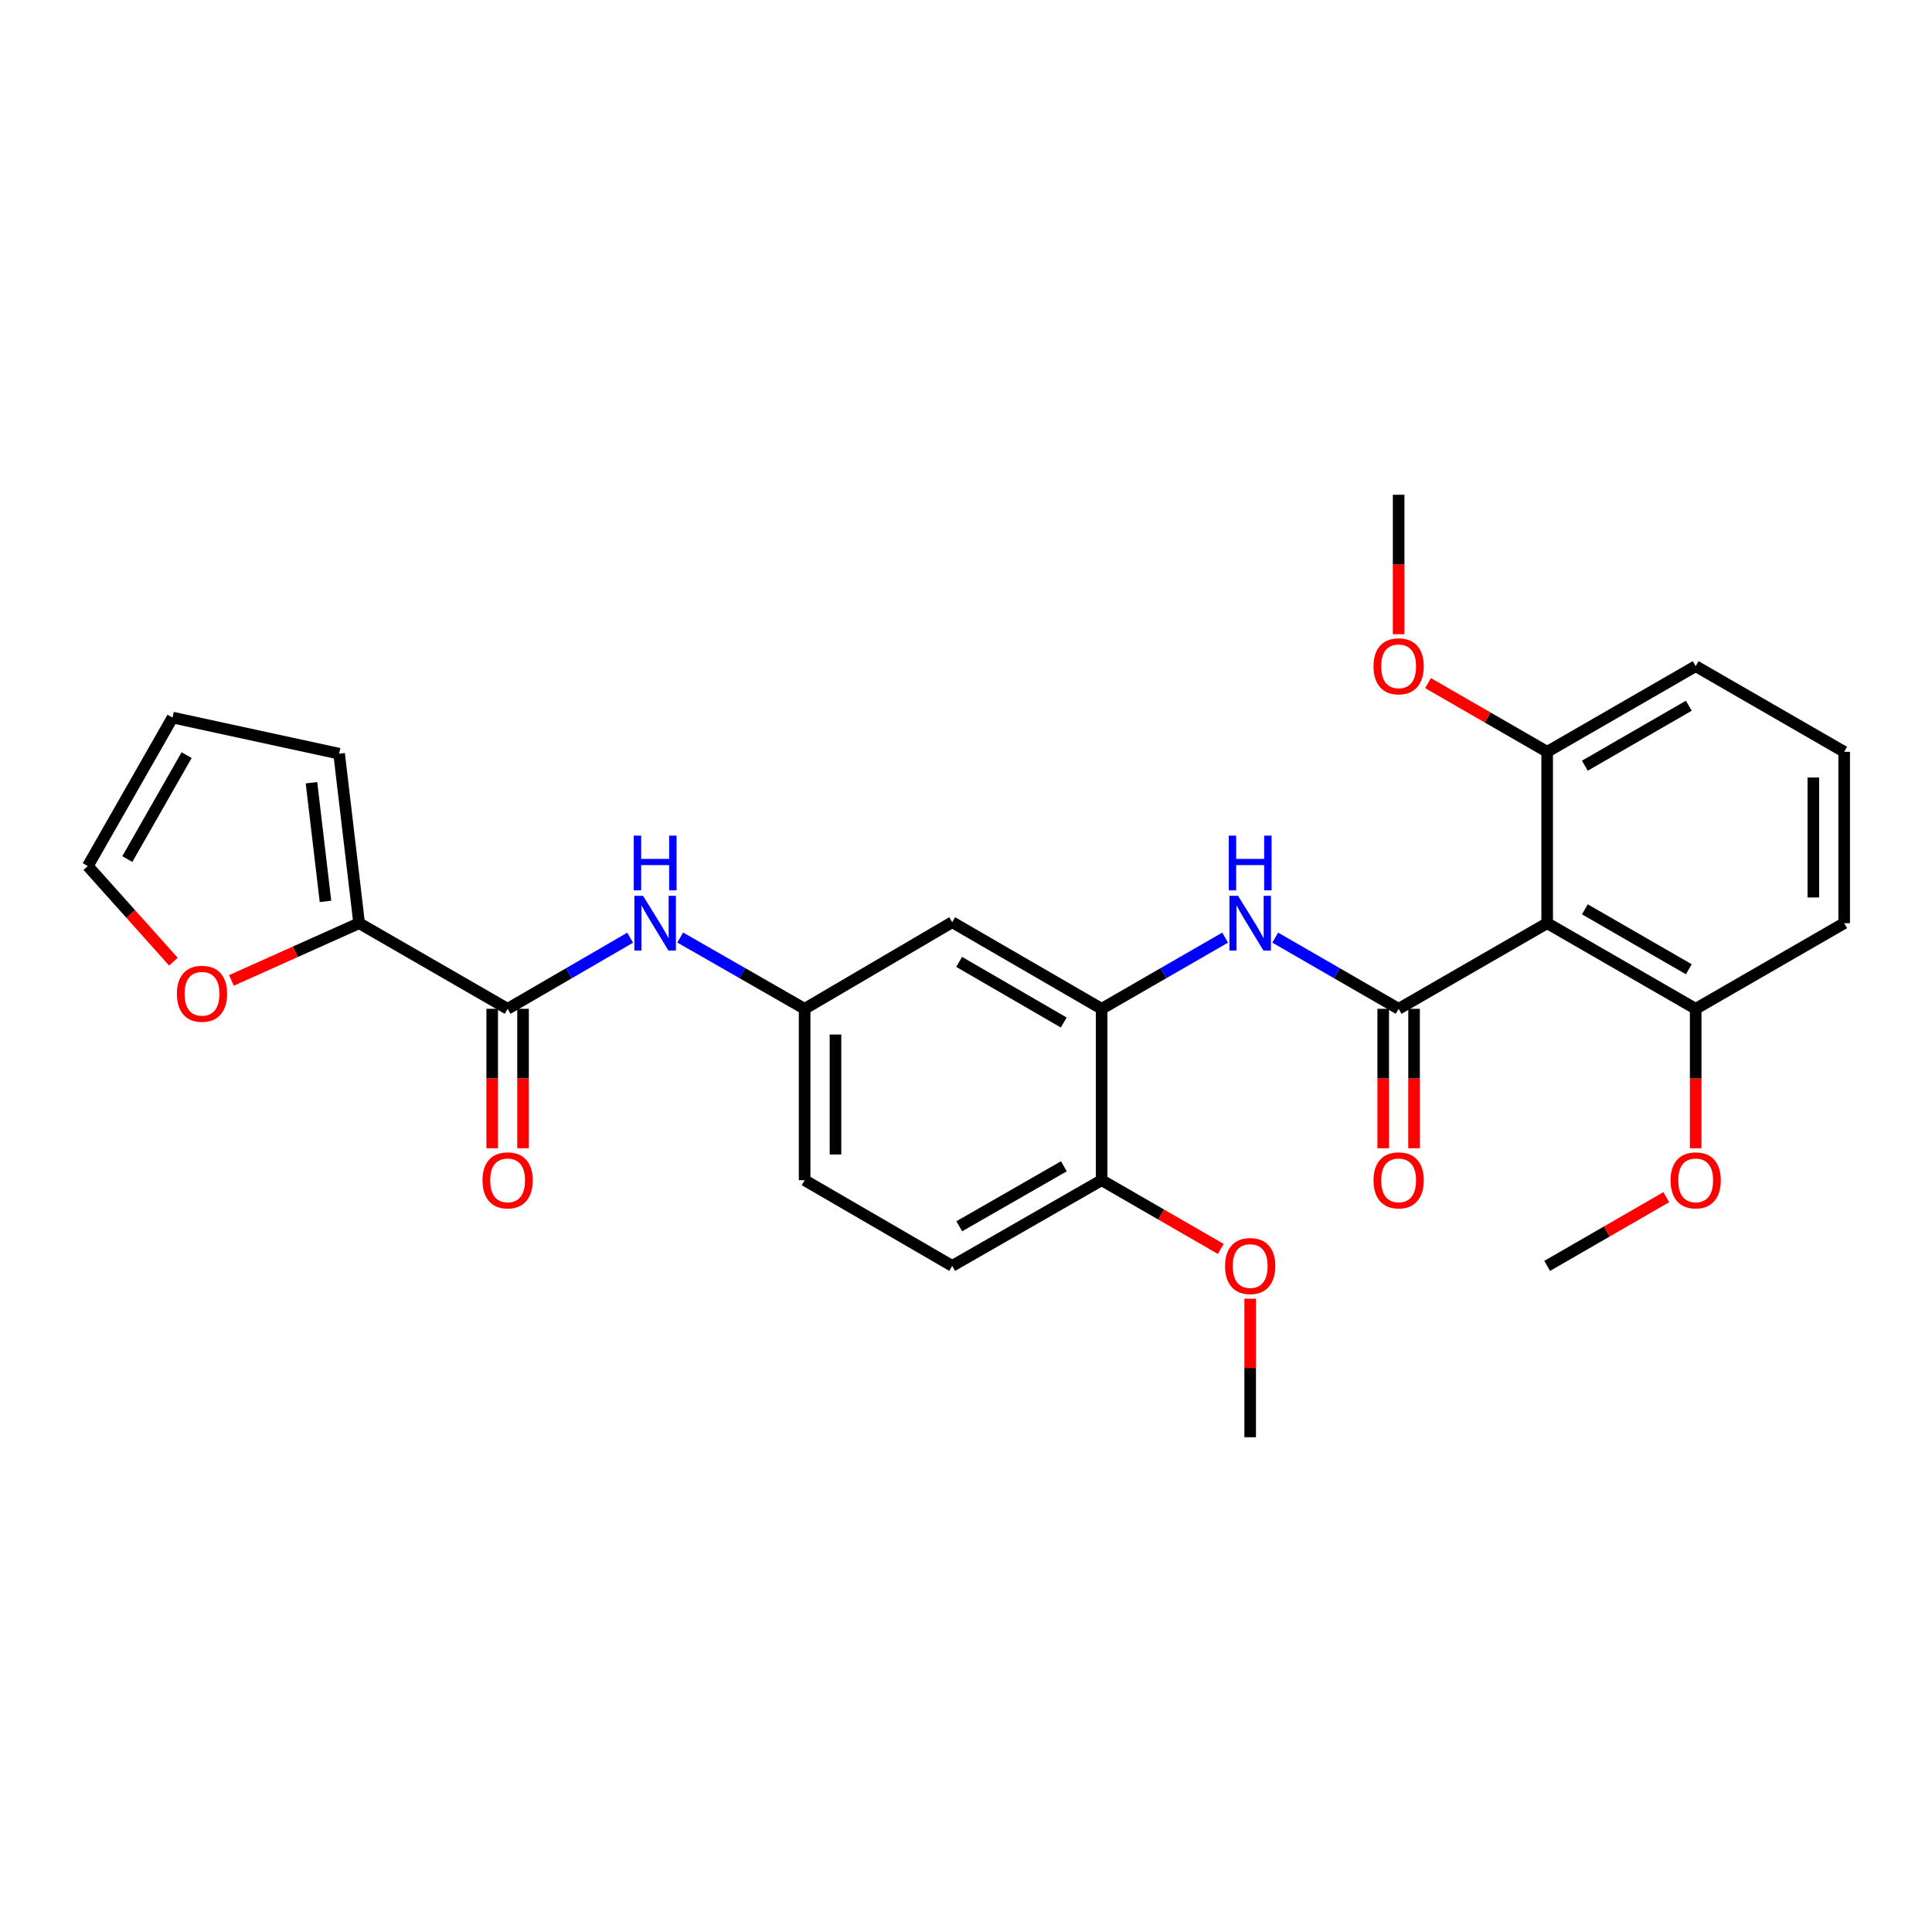<?xml version='1.0' encoding='iso-8859-1'?>
<svg version='1.1' baseProfile='full'
              xmlns='http://www.w3.org/2000/svg'
                      xmlns:rdkit='http://www.rdkit.org/xml'
                      xmlns:xlink='http://www.w3.org/1999/xlink'
                  xml:space='preserve'
width='1000px' height='1000px' viewBox='0 0 1000 1000'>
<!-- END OF HEADER -->
<rect style='opacity:1.0;fill:#FFFFFF;stroke:none' width='1000' height='1000' x='0' y='0'> </rect>
<path class='bond-0' d='M 723.933,522.161 L 800.812,477.839' style='fill:none;fill-rule:evenodd;stroke:#000000;stroke-width:6px;stroke-linecap:butt;stroke-linejoin:miter;stroke-opacity:1' />
<path class='bond-1' d='M 723.933,522.161 L 691.989,503.737' style='fill:none;fill-rule:evenodd;stroke:#000000;stroke-width:6px;stroke-linecap:butt;stroke-linejoin:miter;stroke-opacity:1' />
<path class='bond-1' d='M 691.989,503.737 L 660.046,485.313' style='fill:none;fill-rule:evenodd;stroke:#0000FF;stroke-width:6px;stroke-linecap:butt;stroke-linejoin:miter;stroke-opacity:1' />
<path class='bond-9' d='M 715.948,522.161 L 715.948,558.245' style='fill:none;fill-rule:evenodd;stroke:#000000;stroke-width:6px;stroke-linecap:butt;stroke-linejoin:miter;stroke-opacity:1' />
<path class='bond-9' d='M 715.948,558.245 L 715.948,594.329' style='fill:none;fill-rule:evenodd;stroke:#FF0000;stroke-width:6px;stroke-linecap:butt;stroke-linejoin:miter;stroke-opacity:1' />
<path class='bond-9' d='M 731.917,522.161 L 731.917,558.245' style='fill:none;fill-rule:evenodd;stroke:#000000;stroke-width:6px;stroke-linecap:butt;stroke-linejoin:miter;stroke-opacity:1' />
<path class='bond-9' d='M 731.917,558.245 L 731.917,594.329' style='fill:none;fill-rule:evenodd;stroke:#FF0000;stroke-width:6px;stroke-linecap:butt;stroke-linejoin:miter;stroke-opacity:1' />
<path class='bond-10' d='M 800.812,477.839 L 877.683,522.161' style='fill:none;fill-rule:evenodd;stroke:#000000;stroke-width:6px;stroke-linecap:butt;stroke-linejoin:miter;stroke-opacity:1' />
<path class='bond-10' d='M 820.319,470.654 L 874.129,501.679' style='fill:none;fill-rule:evenodd;stroke:#000000;stroke-width:6px;stroke-linecap:butt;stroke-linejoin:miter;stroke-opacity:1' />
<path class='bond-11' d='M 800.812,477.839 L 800.812,389.134' style='fill:none;fill-rule:evenodd;stroke:#000000;stroke-width:6px;stroke-linecap:butt;stroke-linejoin:miter;stroke-opacity:1' />
<path class='bond-3' d='M 634.13,485.309 L 602.165,503.735' style='fill:none;fill-rule:evenodd;stroke:#0000FF;stroke-width:6px;stroke-linecap:butt;stroke-linejoin:miter;stroke-opacity:1' />
<path class='bond-3' d='M 602.165,503.735 L 570.2,522.161' style='fill:none;fill-rule:evenodd;stroke:#000000;stroke-width:6px;stroke-linecap:butt;stroke-linejoin:miter;stroke-opacity:1' />
<path class='bond-2' d='M 262.742,522.161 L 294.451,503.757' style='fill:none;fill-rule:evenodd;stroke:#000000;stroke-width:6px;stroke-linecap:butt;stroke-linejoin:miter;stroke-opacity:1' />
<path class='bond-2' d='M 294.451,503.757 L 326.16,485.354' style='fill:none;fill-rule:evenodd;stroke:#0000FF;stroke-width:6px;stroke-linecap:butt;stroke-linejoin:miter;stroke-opacity:1' />
<path class='bond-4' d='M 262.742,522.161 L 185.88,477.839' style='fill:none;fill-rule:evenodd;stroke:#000000;stroke-width:6px;stroke-linecap:butt;stroke-linejoin:miter;stroke-opacity:1' />
<path class='bond-14' d='M 254.758,522.161 L 254.758,558.245' style='fill:none;fill-rule:evenodd;stroke:#000000;stroke-width:6px;stroke-linecap:butt;stroke-linejoin:miter;stroke-opacity:1' />
<path class='bond-14' d='M 254.758,558.245 L 254.758,594.329' style='fill:none;fill-rule:evenodd;stroke:#FF0000;stroke-width:6px;stroke-linecap:butt;stroke-linejoin:miter;stroke-opacity:1' />
<path class='bond-14' d='M 270.727,522.161 L 270.727,558.245' style='fill:none;fill-rule:evenodd;stroke:#000000;stroke-width:6px;stroke-linecap:butt;stroke-linejoin:miter;stroke-opacity:1' />
<path class='bond-14' d='M 270.727,558.245 L 270.727,594.329' style='fill:none;fill-rule:evenodd;stroke:#FF0000;stroke-width:6px;stroke-linecap:butt;stroke-linejoin:miter;stroke-opacity:1' />
<path class='bond-6' d='M 570.2,522.161 L 492.858,477.333' style='fill:none;fill-rule:evenodd;stroke:#000000;stroke-width:6px;stroke-linecap:butt;stroke-linejoin:miter;stroke-opacity:1' />
<path class='bond-6' d='M 550.591,529.252 L 496.452,497.873' style='fill:none;fill-rule:evenodd;stroke:#000000;stroke-width:6px;stroke-linecap:butt;stroke-linejoin:miter;stroke-opacity:1' />
<path class='bond-12' d='M 570.2,522.161 L 570.2,610.866' style='fill:none;fill-rule:evenodd;stroke:#000000;stroke-width:6px;stroke-linecap:butt;stroke-linejoin:miter;stroke-opacity:1' />
<path class='bond-7' d='M 185.88,477.839 L 152.832,492.653' style='fill:none;fill-rule:evenodd;stroke:#000000;stroke-width:6px;stroke-linecap:butt;stroke-linejoin:miter;stroke-opacity:1' />
<path class='bond-7' d='M 152.832,492.653 L 119.784,507.466' style='fill:none;fill-rule:evenodd;stroke:#FF0000;stroke-width:6px;stroke-linecap:butt;stroke-linejoin:miter;stroke-opacity:1' />
<path class='bond-13' d='M 185.88,477.839 L 175.527,390.11' style='fill:none;fill-rule:evenodd;stroke:#000000;stroke-width:6px;stroke-linecap:butt;stroke-linejoin:miter;stroke-opacity:1' />
<path class='bond-13' d='M 168.469,466.551 L 161.222,405.14' style='fill:none;fill-rule:evenodd;stroke:#000000;stroke-width:6px;stroke-linecap:butt;stroke-linejoin:miter;stroke-opacity:1' />
<path class='bond-5' d='M 352.077,485.269 L 384.276,503.715' style='fill:none;fill-rule:evenodd;stroke:#0000FF;stroke-width:6px;stroke-linecap:butt;stroke-linejoin:miter;stroke-opacity:1' />
<path class='bond-5' d='M 384.276,503.715 L 416.475,522.161' style='fill:none;fill-rule:evenodd;stroke:#000000;stroke-width:6px;stroke-linecap:butt;stroke-linejoin:miter;stroke-opacity:1' />
<path class='bond-8' d='M 492.858,477.333 L 416.475,522.161' style='fill:none;fill-rule:evenodd;stroke:#000000;stroke-width:6px;stroke-linecap:butt;stroke-linejoin:miter;stroke-opacity:1' />
<path class='bond-15' d='M 89.754,497.757 L 67.604,473.014' style='fill:none;fill-rule:evenodd;stroke:#FF0000;stroke-width:6px;stroke-linecap:butt;stroke-linejoin:miter;stroke-opacity:1' />
<path class='bond-15' d='M 67.604,473.014 L 45.455,448.271' style='fill:none;fill-rule:evenodd;stroke:#000000;stroke-width:6px;stroke-linecap:butt;stroke-linejoin:miter;stroke-opacity:1' />
<path class='bond-29' d='M 416.475,522.161 L 416.475,610.866' style='fill:none;fill-rule:evenodd;stroke:#000000;stroke-width:6px;stroke-linecap:butt;stroke-linejoin:miter;stroke-opacity:1' />
<path class='bond-29' d='M 432.444,535.467 L 432.444,597.56' style='fill:none;fill-rule:evenodd;stroke:#000000;stroke-width:6px;stroke-linecap:butt;stroke-linejoin:miter;stroke-opacity:1' />
<path class='bond-20' d='M 877.683,522.161 L 877.683,558.245' style='fill:none;fill-rule:evenodd;stroke:#000000;stroke-width:6px;stroke-linecap:butt;stroke-linejoin:miter;stroke-opacity:1' />
<path class='bond-20' d='M 877.683,558.245 L 877.683,594.329' style='fill:none;fill-rule:evenodd;stroke:#FF0000;stroke-width:6px;stroke-linecap:butt;stroke-linejoin:miter;stroke-opacity:1' />
<path class='bond-24' d='M 877.683,522.161 L 954.545,477.839' style='fill:none;fill-rule:evenodd;stroke:#000000;stroke-width:6px;stroke-linecap:butt;stroke-linejoin:miter;stroke-opacity:1' />
<path class='bond-19' d='M 800.812,389.134 L 769.982,371.356' style='fill:none;fill-rule:evenodd;stroke:#000000;stroke-width:6px;stroke-linecap:butt;stroke-linejoin:miter;stroke-opacity:1' />
<path class='bond-19' d='M 769.982,371.356 L 739.151,353.579' style='fill:none;fill-rule:evenodd;stroke:#FF0000;stroke-width:6px;stroke-linecap:butt;stroke-linejoin:miter;stroke-opacity:1' />
<path class='bond-23' d='M 800.812,389.134 L 877.683,344.803' style='fill:none;fill-rule:evenodd;stroke:#000000;stroke-width:6px;stroke-linecap:butt;stroke-linejoin:miter;stroke-opacity:1' />
<path class='bond-23' d='M 820.32,396.317 L 874.13,365.286' style='fill:none;fill-rule:evenodd;stroke:#000000;stroke-width:6px;stroke-linecap:butt;stroke-linejoin:miter;stroke-opacity:1' />
<path class='bond-17' d='M 570.2,610.866 L 492.858,655.223' style='fill:none;fill-rule:evenodd;stroke:#000000;stroke-width:6px;stroke-linecap:butt;stroke-linejoin:miter;stroke-opacity:1' />
<path class='bond-17' d='M 550.654,603.668 L 496.515,634.718' style='fill:none;fill-rule:evenodd;stroke:#000000;stroke-width:6px;stroke-linecap:butt;stroke-linejoin:miter;stroke-opacity:1' />
<path class='bond-21' d='M 570.2,610.866 L 601.034,628.655' style='fill:none;fill-rule:evenodd;stroke:#000000;stroke-width:6px;stroke-linecap:butt;stroke-linejoin:miter;stroke-opacity:1' />
<path class='bond-21' d='M 601.034,628.655 L 631.869,646.443' style='fill:none;fill-rule:evenodd;stroke:#FF0000;stroke-width:6px;stroke-linecap:butt;stroke-linejoin:miter;stroke-opacity:1' />
<path class='bond-16' d='M 175.527,390.11 L 89.306,371.409' style='fill:none;fill-rule:evenodd;stroke:#000000;stroke-width:6px;stroke-linecap:butt;stroke-linejoin:miter;stroke-opacity:1' />
<path class='bond-30' d='M 45.455,448.271 L 89.306,371.409' style='fill:none;fill-rule:evenodd;stroke:#000000;stroke-width:6px;stroke-linecap:butt;stroke-linejoin:miter;stroke-opacity:1' />
<path class='bond-30' d='M 65.902,444.655 L 96.598,390.851' style='fill:none;fill-rule:evenodd;stroke:#000000;stroke-width:6px;stroke-linecap:butt;stroke-linejoin:miter;stroke-opacity:1' />
<path class='bond-18' d='M 492.858,655.223 L 416.475,610.866' style='fill:none;fill-rule:evenodd;stroke:#000000;stroke-width:6px;stroke-linecap:butt;stroke-linejoin:miter;stroke-opacity:1' />
<path class='bond-25' d='M 723.933,328.265 L 723.933,292.177' style='fill:none;fill-rule:evenodd;stroke:#FF0000;stroke-width:6px;stroke-linecap:butt;stroke-linejoin:miter;stroke-opacity:1' />
<path class='bond-25' d='M 723.933,292.177 L 723.933,256.089' style='fill:none;fill-rule:evenodd;stroke:#000000;stroke-width:6px;stroke-linecap:butt;stroke-linejoin:miter;stroke-opacity:1' />
<path class='bond-27' d='M 862.465,619.648 L 831.639,637.436' style='fill:none;fill-rule:evenodd;stroke:#FF0000;stroke-width:6px;stroke-linecap:butt;stroke-linejoin:miter;stroke-opacity:1' />
<path class='bond-27' d='M 831.639,637.436 L 800.812,655.223' style='fill:none;fill-rule:evenodd;stroke:#000000;stroke-width:6px;stroke-linecap:butt;stroke-linejoin:miter;stroke-opacity:1' />
<path class='bond-26' d='M 647.088,672.201 L 647.088,708.056' style='fill:none;fill-rule:evenodd;stroke:#FF0000;stroke-width:6px;stroke-linecap:butt;stroke-linejoin:miter;stroke-opacity:1' />
<path class='bond-26' d='M 647.088,708.056 L 647.088,743.911' style='fill:none;fill-rule:evenodd;stroke:#000000;stroke-width:6px;stroke-linecap:butt;stroke-linejoin:miter;stroke-opacity:1' />
<path class='bond-22' d='M 954.545,389.134 L 877.683,344.803' style='fill:none;fill-rule:evenodd;stroke:#000000;stroke-width:6px;stroke-linecap:butt;stroke-linejoin:miter;stroke-opacity:1' />
<path class='bond-28' d='M 954.545,389.134 L 954.545,477.839' style='fill:none;fill-rule:evenodd;stroke:#000000;stroke-width:6px;stroke-linecap:butt;stroke-linejoin:miter;stroke-opacity:1' />
<path class='bond-28' d='M 938.577,402.44 L 938.577,464.533' style='fill:none;fill-rule:evenodd;stroke:#000000;stroke-width:6px;stroke-linecap:butt;stroke-linejoin:miter;stroke-opacity:1' />
<path  class='atom-2' d='M 640.828 463.679
L 650.108 478.679
Q 651.028 480.159, 652.508 482.839
Q 653.988 485.519, 654.068 485.679
L 654.068 463.679
L 657.828 463.679
L 657.828 491.999
L 653.948 491.999
L 643.988 475.599
Q 642.828 473.679, 641.588 471.479
Q 640.388 469.279, 640.028 468.599
L 640.028 491.999
L 636.348 491.999
L 636.348 463.679
L 640.828 463.679
' fill='#0000FF'/>
<path  class='atom-2' d='M 636.008 432.527
L 639.848 432.527
L 639.848 444.567
L 654.328 444.567
L 654.328 432.527
L 658.168 432.527
L 658.168 460.847
L 654.328 460.847
L 654.328 447.767
L 639.848 447.767
L 639.848 460.847
L 636.008 460.847
L 636.008 432.527
' fill='#0000FF'/>
<path  class='atom-6' d='M 332.848 463.679
L 342.128 478.679
Q 343.048 480.159, 344.528 482.839
Q 346.008 485.519, 346.088 485.679
L 346.088 463.679
L 349.848 463.679
L 349.848 491.999
L 345.968 491.999
L 336.008 475.599
Q 334.848 473.679, 333.608 471.479
Q 332.408 469.279, 332.048 468.599
L 332.048 491.999
L 328.368 491.999
L 328.368 463.679
L 332.848 463.679
' fill='#0000FF'/>
<path  class='atom-6' d='M 328.028 432.527
L 331.868 432.527
L 331.868 444.567
L 346.348 444.567
L 346.348 432.527
L 350.188 432.527
L 350.188 460.847
L 346.348 460.847
L 346.348 447.767
L 331.868 447.767
L 331.868 460.847
L 328.028 460.847
L 328.028 432.527
' fill='#0000FF'/>
<path  class='atom-8' d='M 91.556 514.372
Q 91.556 507.572, 94.916 503.772
Q 98.276 499.972, 104.556 499.972
Q 110.836 499.972, 114.196 503.772
Q 117.556 507.572, 117.556 514.372
Q 117.556 521.252, 114.156 525.172
Q 110.756 529.052, 104.556 529.052
Q 98.316 529.052, 94.916 525.172
Q 91.556 521.292, 91.556 514.372
M 104.556 525.852
Q 108.876 525.852, 111.196 522.972
Q 113.556 520.052, 113.556 514.372
Q 113.556 508.812, 111.196 506.012
Q 108.876 503.172, 104.556 503.172
Q 100.236 503.172, 97.876 505.972
Q 95.556 508.772, 95.556 514.372
Q 95.556 520.092, 97.876 522.972
Q 100.236 525.852, 104.556 525.852
' fill='#FF0000'/>
<path  class='atom-10' d='M 710.933 610.946
Q 710.933 604.146, 714.293 600.346
Q 717.653 596.546, 723.933 596.546
Q 730.213 596.546, 733.573 600.346
Q 736.933 604.146, 736.933 610.946
Q 736.933 617.826, 733.533 621.746
Q 730.133 625.626, 723.933 625.626
Q 717.693 625.626, 714.293 621.746
Q 710.933 617.866, 710.933 610.946
M 723.933 622.426
Q 728.253 622.426, 730.573 619.546
Q 732.933 616.626, 732.933 610.946
Q 732.933 605.386, 730.573 602.586
Q 728.253 599.746, 723.933 599.746
Q 719.613 599.746, 717.253 602.546
Q 714.933 605.346, 714.933 610.946
Q 714.933 616.666, 717.253 619.546
Q 719.613 622.426, 723.933 622.426
' fill='#FF0000'/>
<path  class='atom-15' d='M 249.742 610.946
Q 249.742 604.146, 253.102 600.346
Q 256.462 596.546, 262.742 596.546
Q 269.022 596.546, 272.382 600.346
Q 275.742 604.146, 275.742 610.946
Q 275.742 617.826, 272.342 621.746
Q 268.942 625.626, 262.742 625.626
Q 256.502 625.626, 253.102 621.746
Q 249.742 617.866, 249.742 610.946
M 262.742 622.426
Q 267.062 622.426, 269.382 619.546
Q 271.742 616.626, 271.742 610.946
Q 271.742 605.386, 269.382 602.586
Q 267.062 599.746, 262.742 599.746
Q 258.422 599.746, 256.062 602.546
Q 253.742 605.346, 253.742 610.946
Q 253.742 616.666, 256.062 619.546
Q 258.422 622.426, 262.742 622.426
' fill='#FF0000'/>
<path  class='atom-20' d='M 710.933 344.883
Q 710.933 338.083, 714.293 334.283
Q 717.653 330.483, 723.933 330.483
Q 730.213 330.483, 733.573 334.283
Q 736.933 338.083, 736.933 344.883
Q 736.933 351.763, 733.533 355.683
Q 730.133 359.563, 723.933 359.563
Q 717.693 359.563, 714.293 355.683
Q 710.933 351.803, 710.933 344.883
M 723.933 356.363
Q 728.253 356.363, 730.573 353.483
Q 732.933 350.563, 732.933 344.883
Q 732.933 339.323, 730.573 336.523
Q 728.253 333.683, 723.933 333.683
Q 719.613 333.683, 717.253 336.483
Q 714.933 339.283, 714.933 344.883
Q 714.933 350.603, 717.253 353.483
Q 719.613 356.363, 723.933 356.363
' fill='#FF0000'/>
<path  class='atom-21' d='M 864.683 610.946
Q 864.683 604.146, 868.043 600.346
Q 871.403 596.546, 877.683 596.546
Q 883.963 596.546, 887.323 600.346
Q 890.683 604.146, 890.683 610.946
Q 890.683 617.826, 887.283 621.746
Q 883.883 625.626, 877.683 625.626
Q 871.443 625.626, 868.043 621.746
Q 864.683 617.866, 864.683 610.946
M 877.683 622.426
Q 882.003 622.426, 884.323 619.546
Q 886.683 616.626, 886.683 610.946
Q 886.683 605.386, 884.323 602.586
Q 882.003 599.746, 877.683 599.746
Q 873.363 599.746, 871.003 602.546
Q 868.683 605.346, 868.683 610.946
Q 868.683 616.666, 871.003 619.546
Q 873.363 622.426, 877.683 622.426
' fill='#FF0000'/>
<path  class='atom-22' d='M 634.088 655.303
Q 634.088 648.503, 637.448 644.703
Q 640.808 640.903, 647.088 640.903
Q 653.368 640.903, 656.728 644.703
Q 660.088 648.503, 660.088 655.303
Q 660.088 662.183, 656.688 666.103
Q 653.288 669.983, 647.088 669.983
Q 640.848 669.983, 637.448 666.103
Q 634.088 662.223, 634.088 655.303
M 647.088 666.783
Q 651.408 666.783, 653.728 663.903
Q 656.088 660.983, 656.088 655.303
Q 656.088 649.743, 653.728 646.943
Q 651.408 644.103, 647.088 644.103
Q 642.768 644.103, 640.408 646.903
Q 638.088 649.703, 638.088 655.303
Q 638.088 661.023, 640.408 663.903
Q 642.768 666.783, 647.088 666.783
' fill='#FF0000'/>
</svg>
